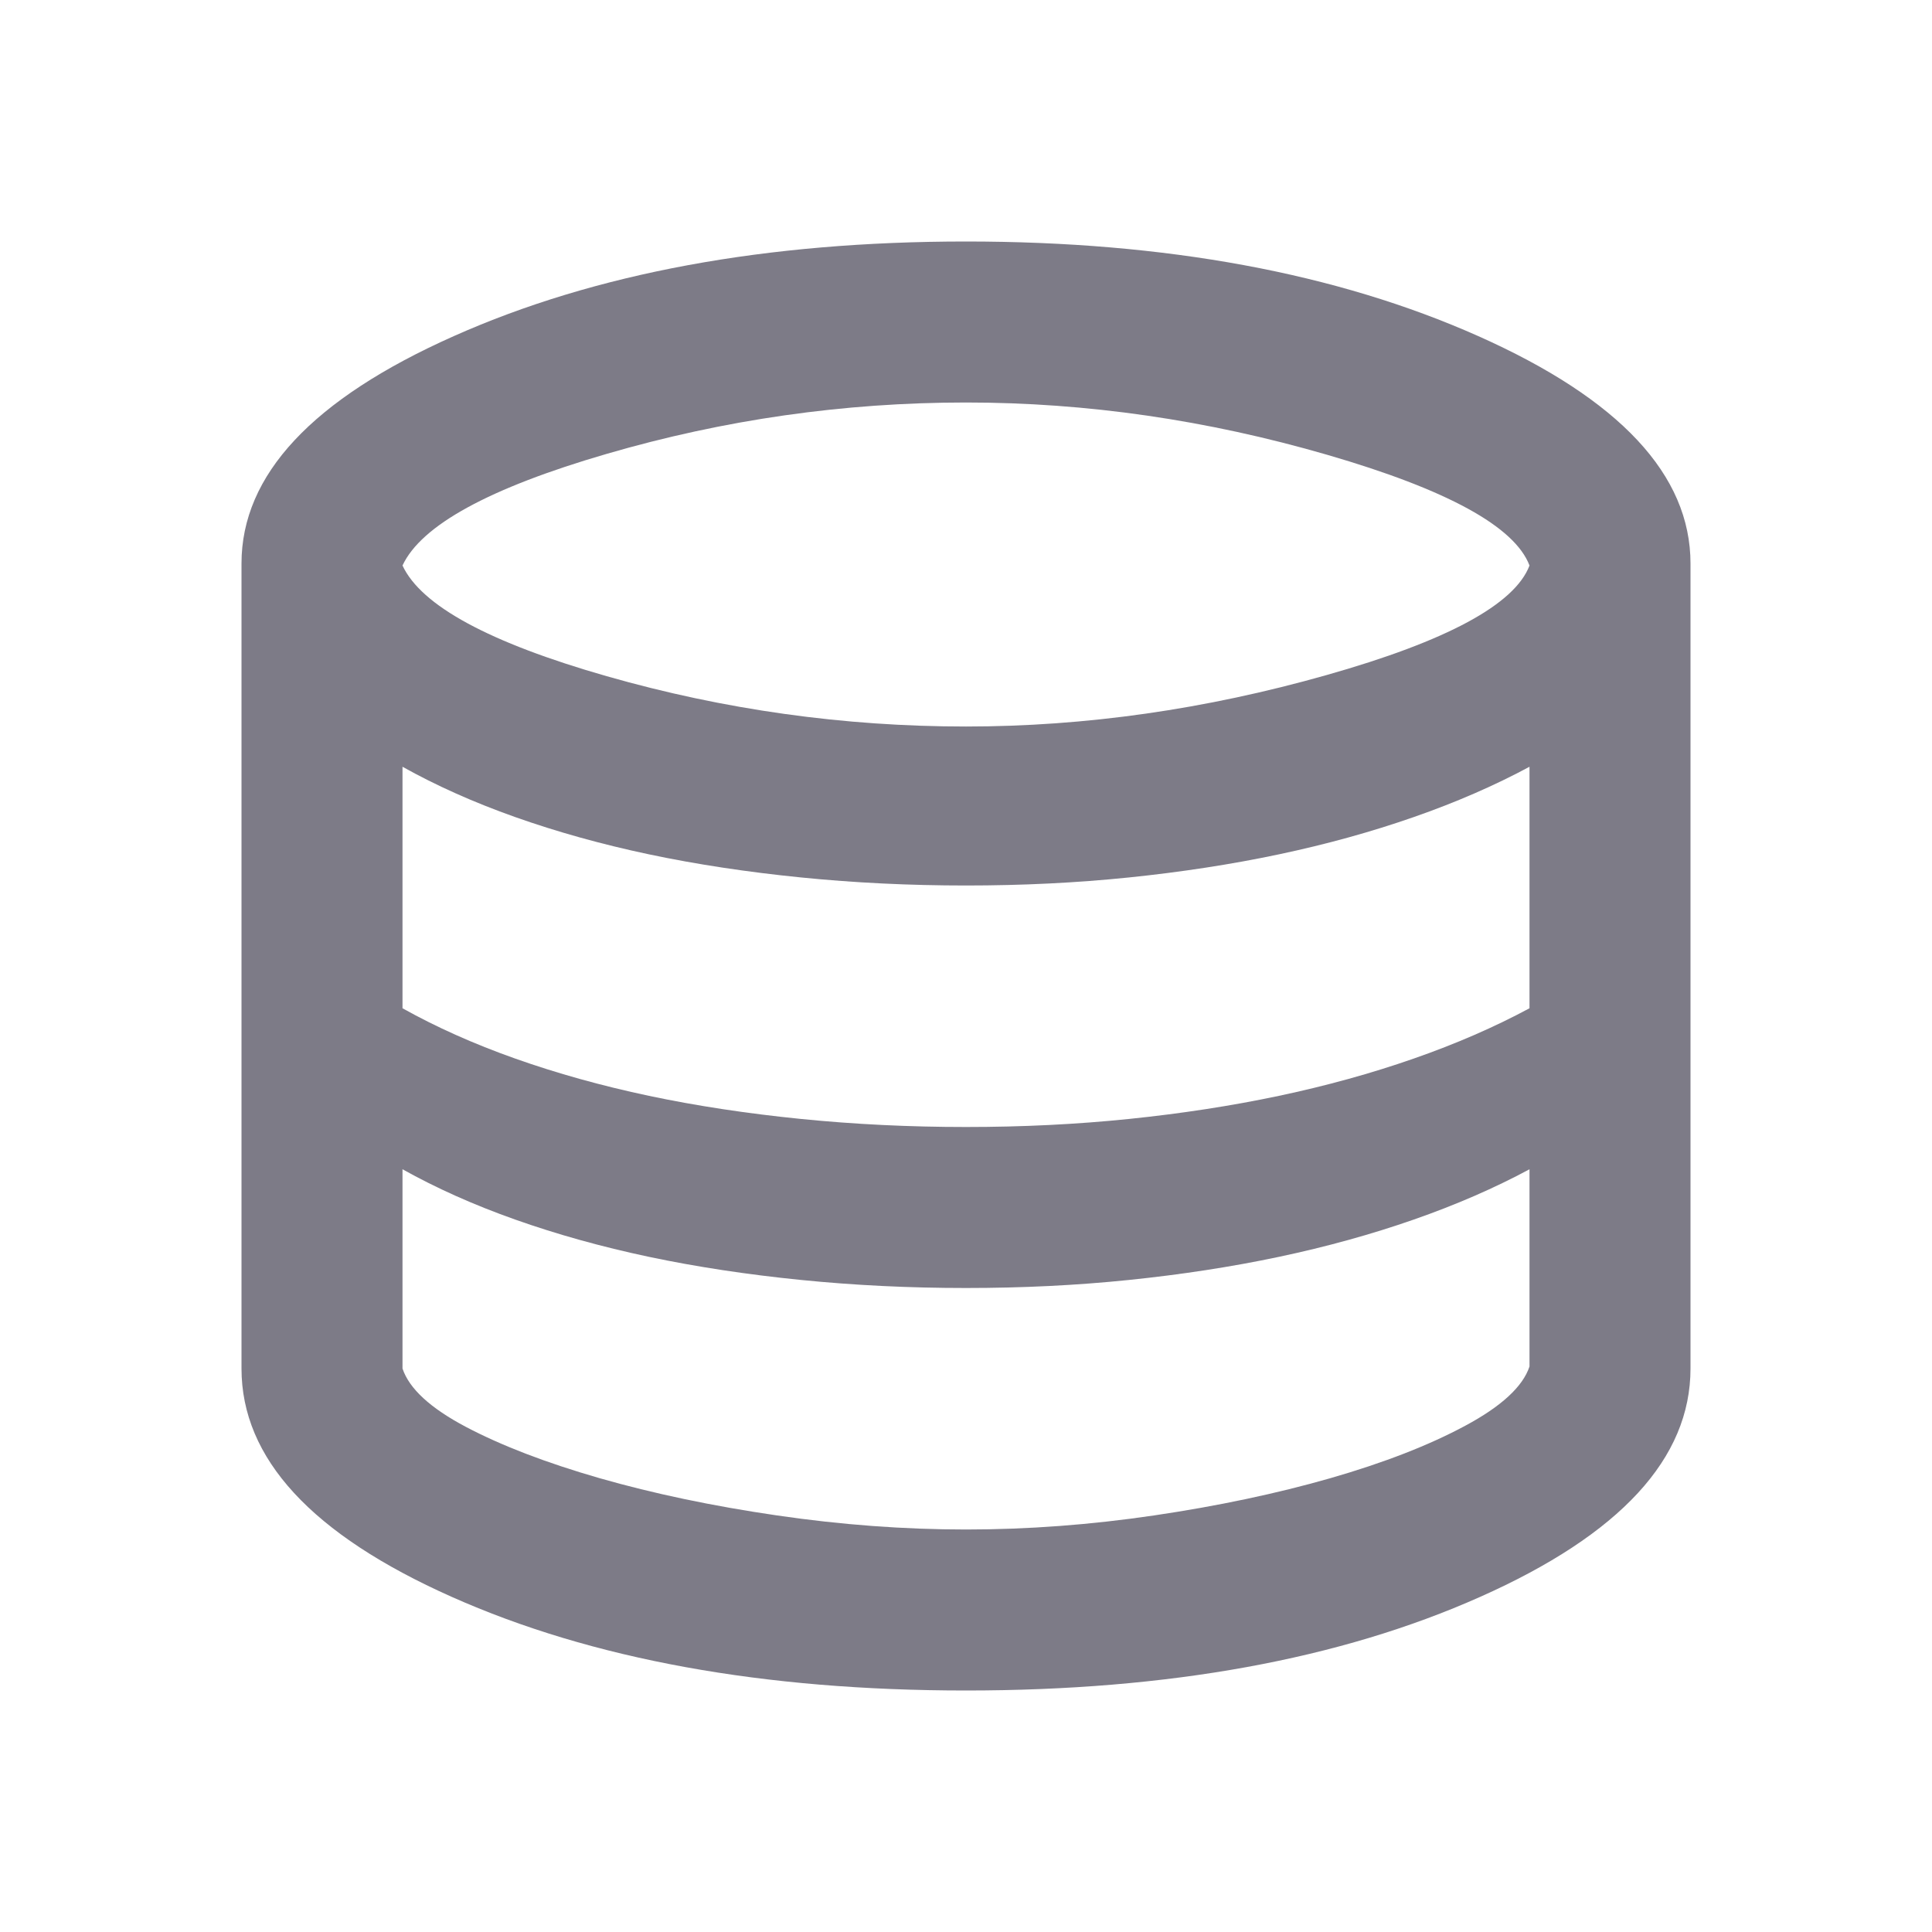 <svg xmlns="http://www.w3.org/2000/svg" width="24" height="24" viewBox="0 0 24 24" fill="none"><path d="M12 21C9.483 21 7.354 20.613 5.612 19.837C3.871 19.062 3 18.117 3 17V7C3 5.9 3.879 4.958 5.638 4.175C7.396 3.392 9.517 3 12 3C14.483 3 16.604 3.392 18.363 4.175C20.121 4.958 21 5.9 21 7V17C21 18.117 20.129 19.062 18.387 19.837C16.646 20.613 14.517 21 12 21ZM12 9.025C13.483 9.025 14.975 8.812 16.475 8.387C17.975 7.963 18.817 7.508 19 7.025C18.817 6.542 17.979 6.083 16.488 5.65C14.996 5.217 13.5 5 12 5C10.483 5 8.996 5.213 7.537 5.638C6.079 6.062 5.233 6.525 5 7.025C5.233 7.525 6.079 7.983 7.537 8.4C8.996 8.817 10.483 9.025 12 9.025ZM12 14C12.7 14 13.375 13.967 14.025 13.9C14.675 13.833 15.296 13.738 15.887 13.613C16.479 13.488 17.038 13.333 17.562 13.15C18.087 12.967 18.567 12.758 19 12.525V9.525C18.567 9.758 18.087 9.967 17.562 10.15C17.038 10.333 16.479 10.488 15.887 10.613C15.296 10.738 14.675 10.833 14.025 10.9C13.375 10.967 12.7 11 12 11C11.3 11 10.617 10.967 9.95 10.9C9.283 10.833 8.654 10.738 8.062 10.613C7.471 10.488 6.917 10.333 6.4 10.15C5.883 9.967 5.417 9.758 5 9.525V12.525C5.417 12.758 5.883 12.967 6.4 13.15C6.917 13.333 7.471 13.488 8.062 13.613C8.654 13.738 9.283 13.833 9.95 13.9C10.617 13.967 11.3 14 12 14ZM12 19C12.767 19 13.546 18.942 14.338 18.825C15.129 18.708 15.858 18.554 16.525 18.363C17.192 18.171 17.75 17.954 18.2 17.712C18.65 17.471 18.917 17.225 19 16.975V14.525C18.567 14.758 18.087 14.967 17.562 15.15C17.038 15.333 16.479 15.488 15.887 15.613C15.296 15.738 14.675 15.833 14.025 15.9C13.375 15.967 12.7 16 12 16C11.3 16 10.617 15.967 9.95 15.9C9.283 15.833 8.654 15.738 8.062 15.613C7.471 15.488 6.917 15.333 6.4 15.15C5.883 14.967 5.417 14.758 5 14.525V17C5.083 17.25 5.346 17.492 5.787 17.725C6.229 17.958 6.783 18.171 7.45 18.363C8.117 18.554 8.85 18.708 9.65 18.825C10.45 18.942 11.233 19 12 19Z" fill="#7D7B87"></path></svg>